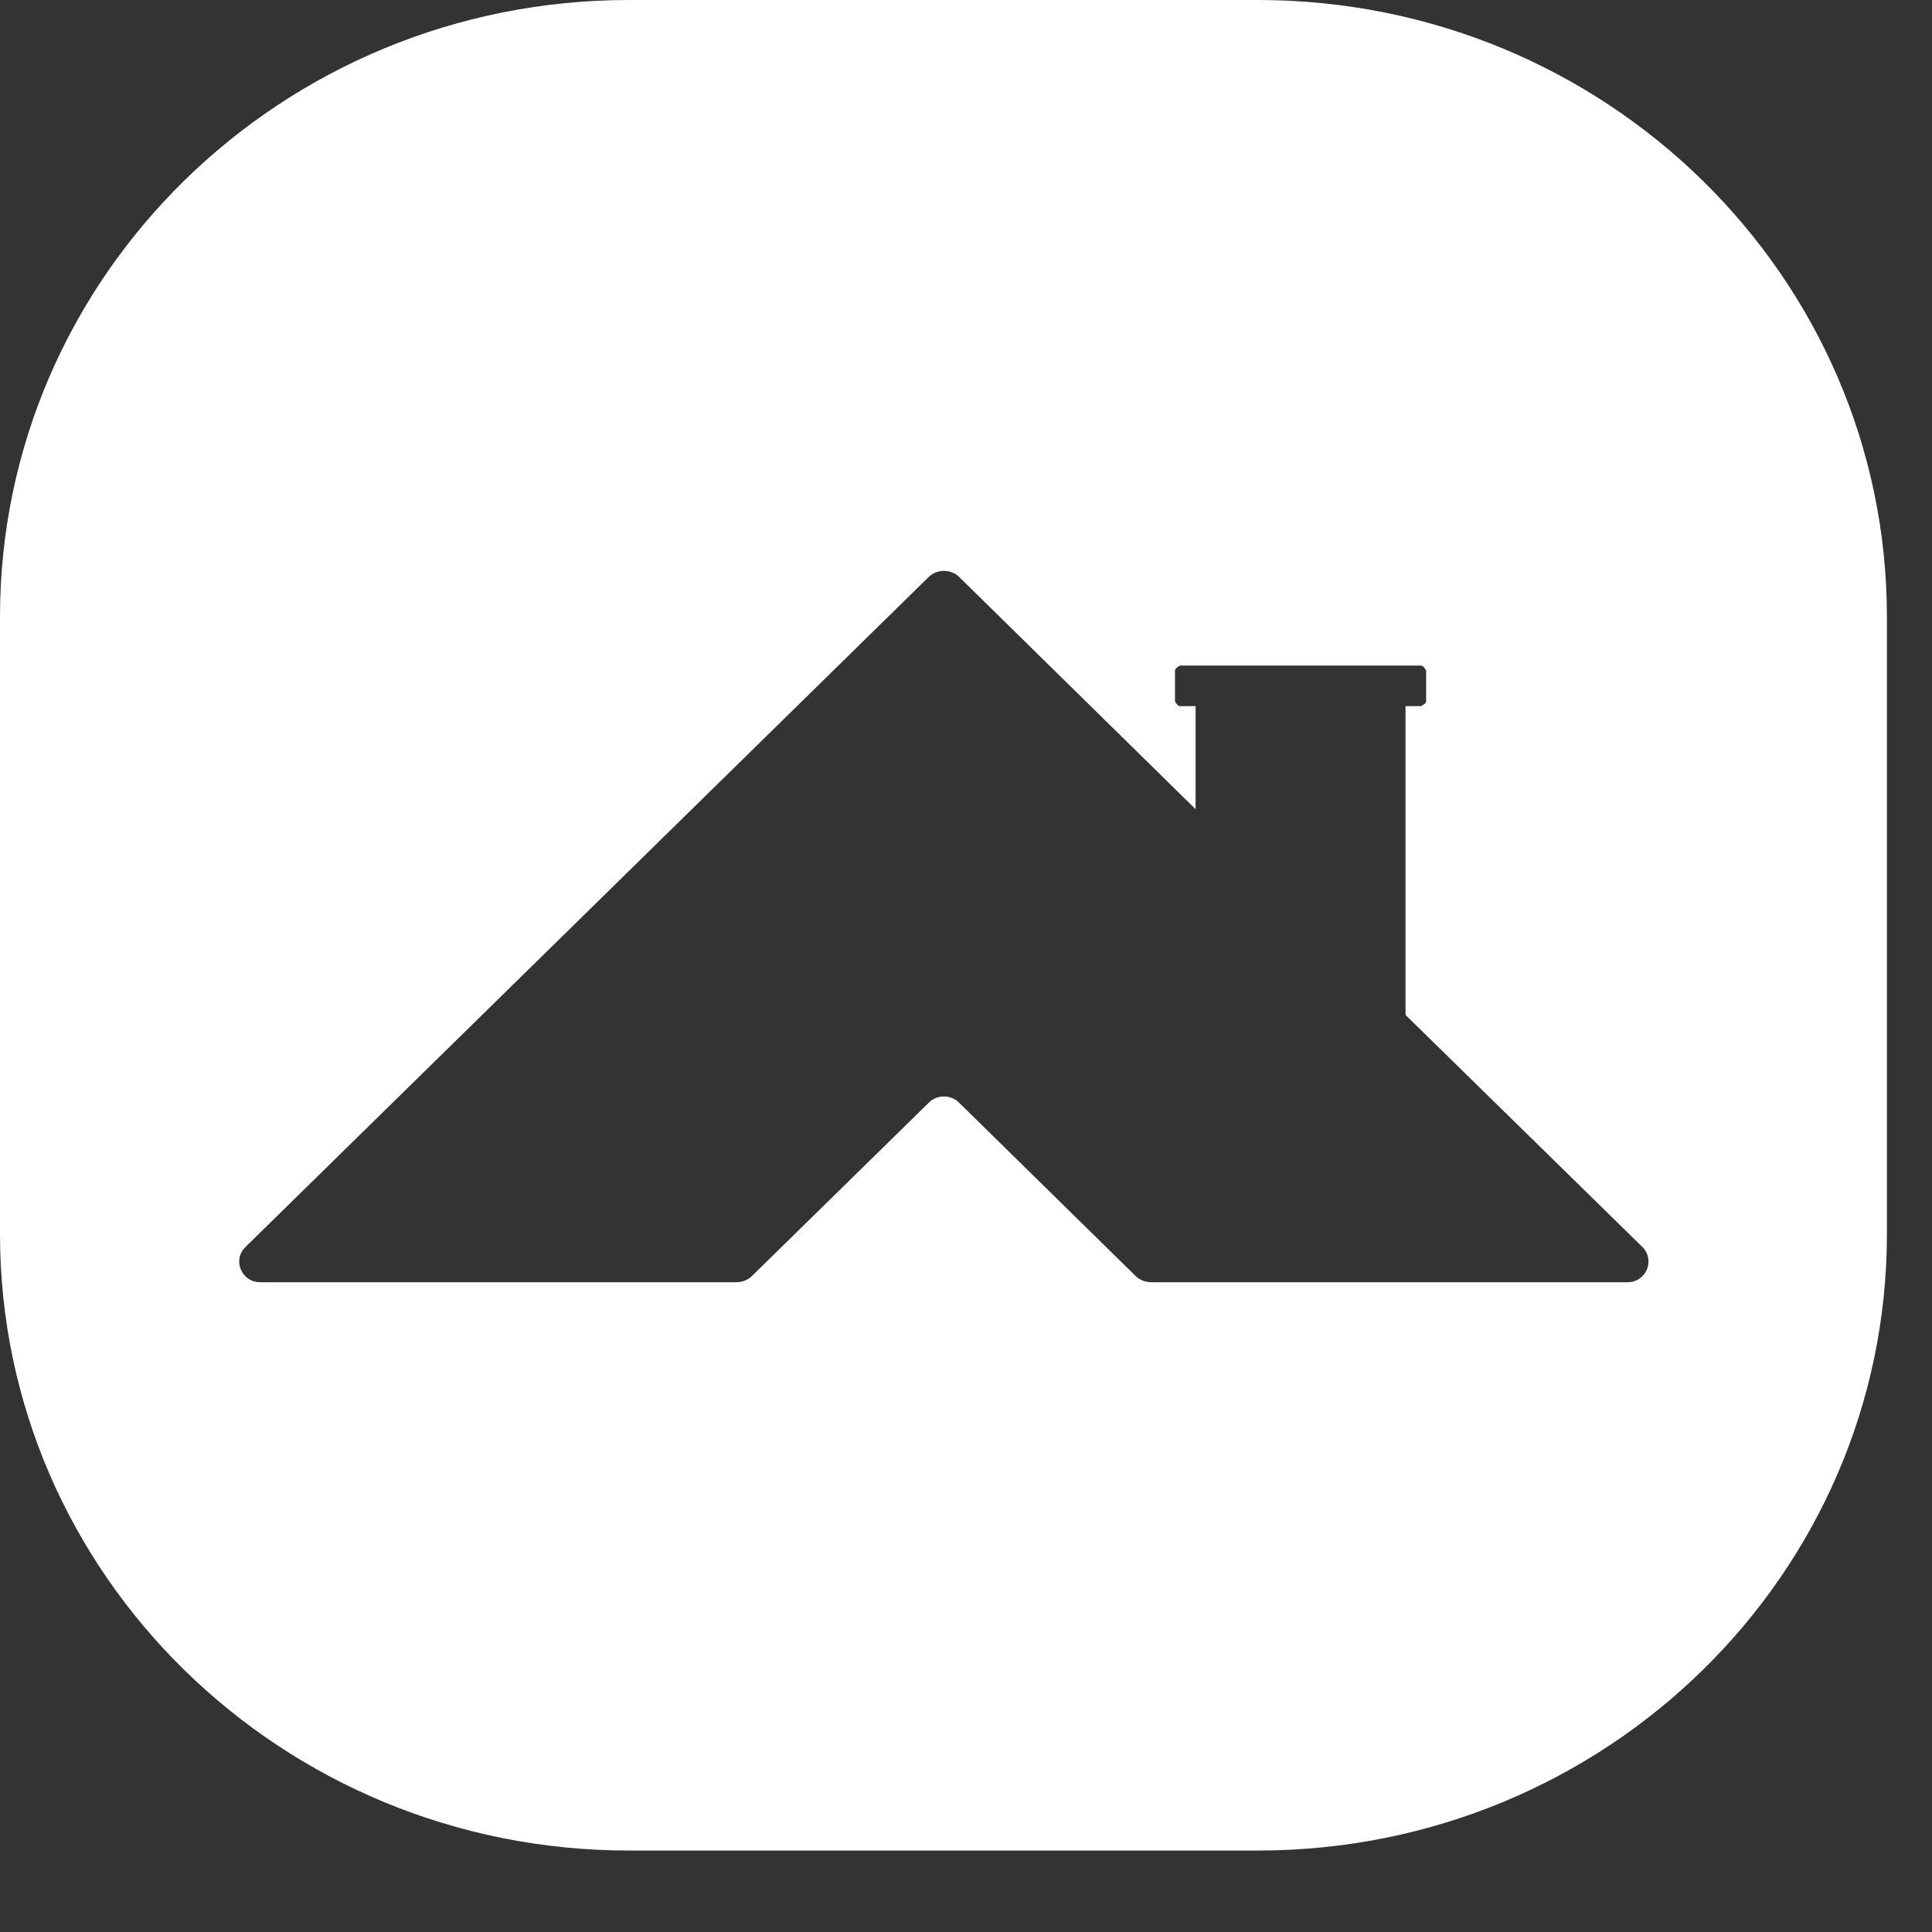 <?xml version="1.0" encoding="utf-8"?>
<svg xmlns="http://www.w3.org/2000/svg" fill="none" height="100%" overflow="visible" preserveAspectRatio="none" style="display: block;" viewBox="0 0 6 6" width="100%">
<rect x="0" y="0" width="6" height="6" fill="#333333" stroke="none"/>
<path d="M3.907 0C4.987 9.07147e-05 5.86 0.859 5.86 1.916V3.832C5.86 4.891 4.985 5.747 3.907 5.747H1.953C0.874 5.747 0 4.889 0 3.832V1.916C0 0.857 0.875 0 1.953 0H3.907ZM2.978 1.791C2.953 1.767 2.91 1.767 2.885 1.791L0.762 3.873C0.721 3.913 0.75 3.982 0.808 3.982H2.288C2.305 3.982 2.322 3.975 2.334 3.964L2.885 3.424C2.91 3.399 2.953 3.399 2.978 3.424L3.528 3.964C3.54 3.975 3.557 3.982 3.574 3.982H5.055C5.112 3.982 5.141 3.914 5.101 3.873L4.365 3.152V2.193H4.413C4.413 2.193 4.428 2.186 4.429 2.179V2.082C4.428 2.081 4.421 2.067 4.413 2.067H3.664C3.661 2.069 3.65 2.075 3.649 2.082V2.179C3.651 2.181 3.657 2.193 3.664 2.193H3.713V2.513L2.978 1.791Z" fill="white" id="Subtract"/>
</svg>